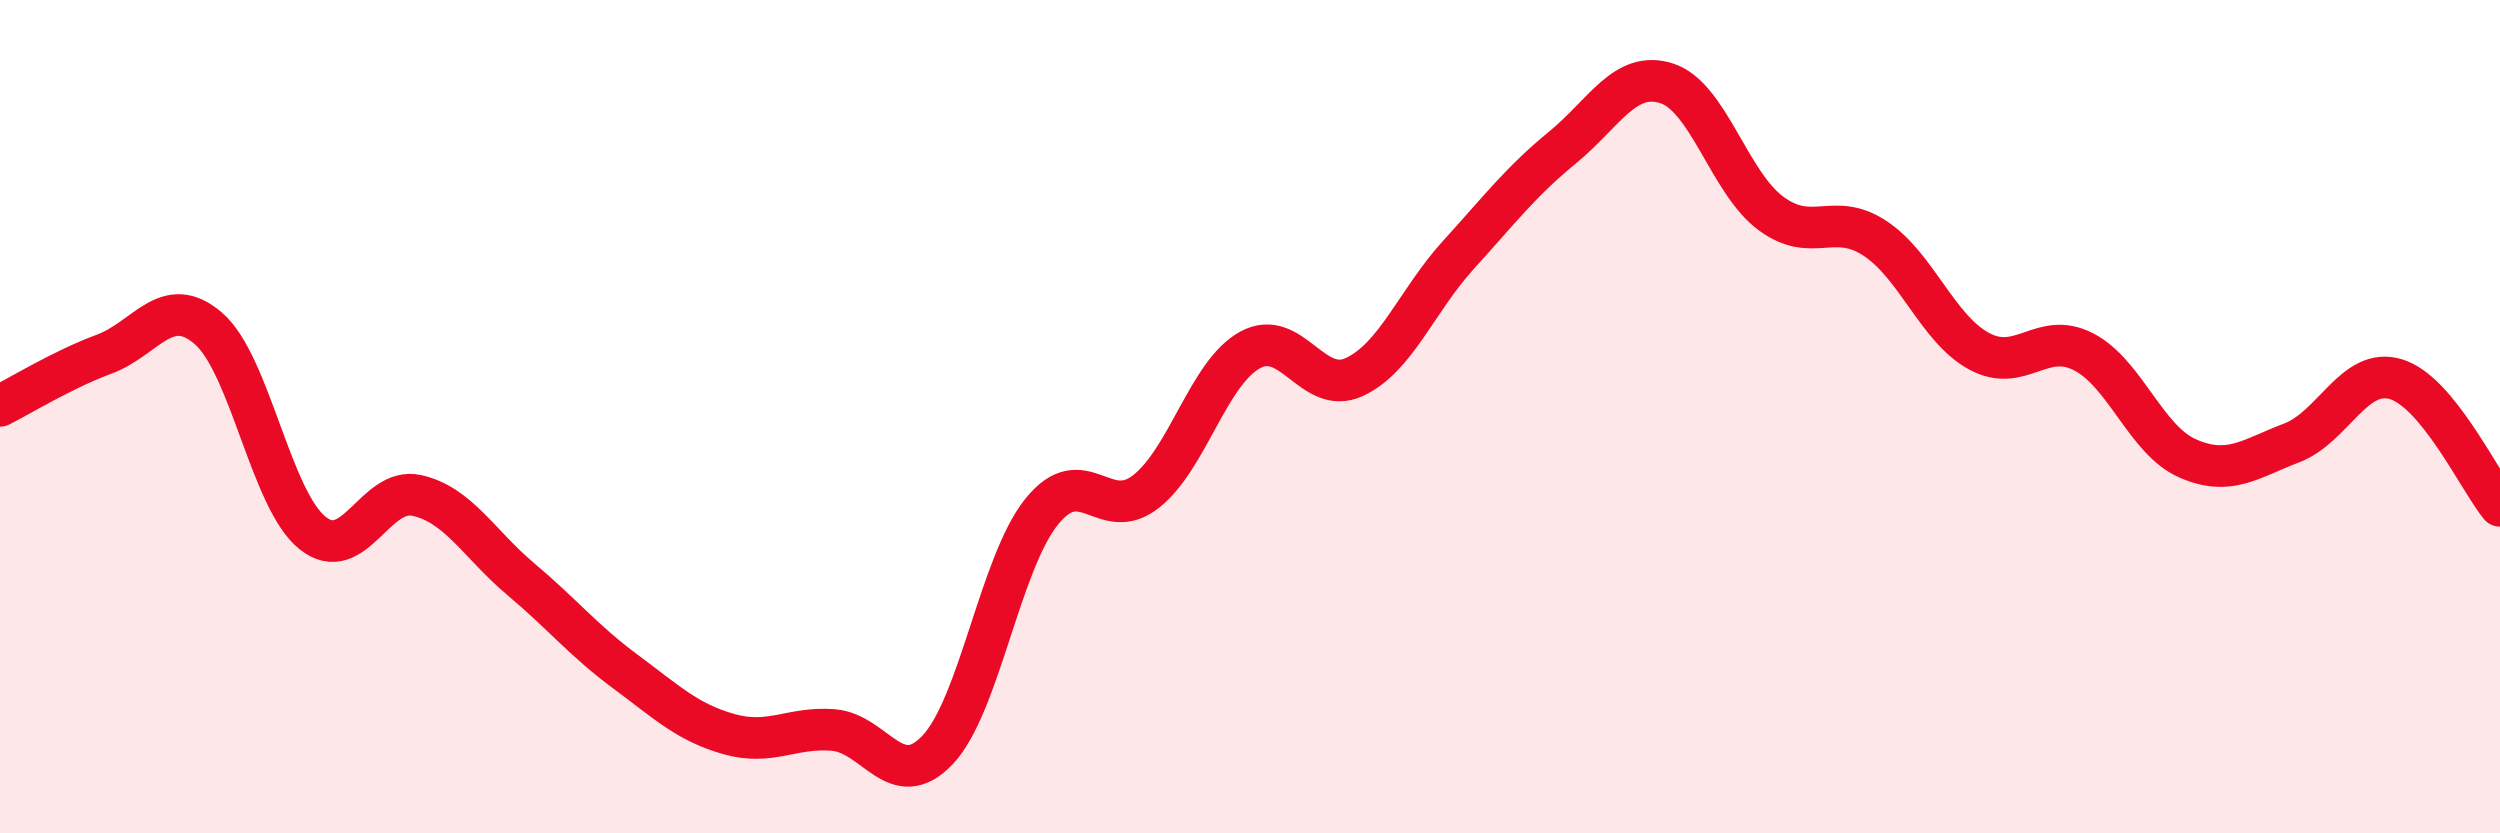 
    <svg width="60" height="20" viewBox="0 0 60 20" xmlns="http://www.w3.org/2000/svg">
      <path
        d="M 0,9.74 C 0.5,9.49 1.5,8.87 2.5,8.5 C 3.5,8.13 4,7.02 5,7.88 C 6,8.74 6.5,11.99 7.5,12.79 C 8.5,13.59 9,11.67 10,11.89 C 11,12.11 11.5,13.06 12.5,13.9 C 13.5,14.74 14,15.37 15,16.11 C 16,16.85 16.5,17.34 17.5,17.62 C 18.5,17.9 19,17.44 20,17.52 C 21,17.6 21.5,19.05 22.5,18 C 23.5,16.95 24,13.52 25,12.28 C 26,11.04 26.5,12.58 27.5,11.8 C 28.5,11.02 29,8.95 30,8.4 C 31,7.85 31.5,9.51 32.5,9.05 C 33.5,8.59 34,7.22 35,6.12 C 36,5.02 36.5,4.36 37.5,3.54 C 38.5,2.72 39,1.68 40,2 C 41,2.32 41.5,4.38 42.5,5.12 C 43.5,5.86 44,5.06 45,5.72 C 46,6.38 46.5,7.89 47.5,8.43 C 48.5,8.97 49,7.93 50,8.44 C 51,8.95 51.5,10.56 52.5,11 C 53.5,11.44 54,11.01 55,10.63 C 56,10.25 56.5,8.8 57.5,9.1 C 58.5,9.4 59.5,11.53 60,12.14L60 20L0 20Z"
        fill="#EB0A25"
        opacity="0.1"
        stroke-linecap="round"
        stroke-linejoin="round"
      />
      <path
        d="M 0,9.74 C 0.5,9.49 1.5,8.87 2.5,8.5 C 3.5,8.13 4,7.02 5,7.88 C 6,8.74 6.5,11.99 7.5,12.79 C 8.5,13.59 9,11.67 10,11.89 C 11,12.11 11.5,13.06 12.5,13.9 C 13.5,14.74 14,15.37 15,16.11 C 16,16.85 16.5,17.34 17.5,17.62 C 18.5,17.9 19,17.44 20,17.52 C 21,17.6 21.5,19.05 22.5,18 C 23.5,16.95 24,13.52 25,12.28 C 26,11.04 26.5,12.58 27.5,11.8 C 28.5,11.02 29,8.95 30,8.4 C 31,7.85 31.5,9.51 32.5,9.05 C 33.5,8.59 34,7.22 35,6.12 C 36,5.02 36.5,4.36 37.5,3.54 C 38.5,2.72 39,1.68 40,2 C 41,2.32 41.5,4.38 42.5,5.12 C 43.5,5.86 44,5.06 45,5.72 C 46,6.38 46.5,7.89 47.5,8.43 C 48.5,8.97 49,7.93 50,8.44 C 51,8.95 51.5,10.56 52.5,11 C 53.5,11.44 54,11.01 55,10.63 C 56,10.25 56.5,8.8 57.5,9.1 C 58.5,9.4 59.5,11.53 60,12.14"
        stroke="#EB0A25"
        stroke-width="1"
        fill="none"
        stroke-linecap="round"
        stroke-linejoin="round"
      />
    </svg>
  